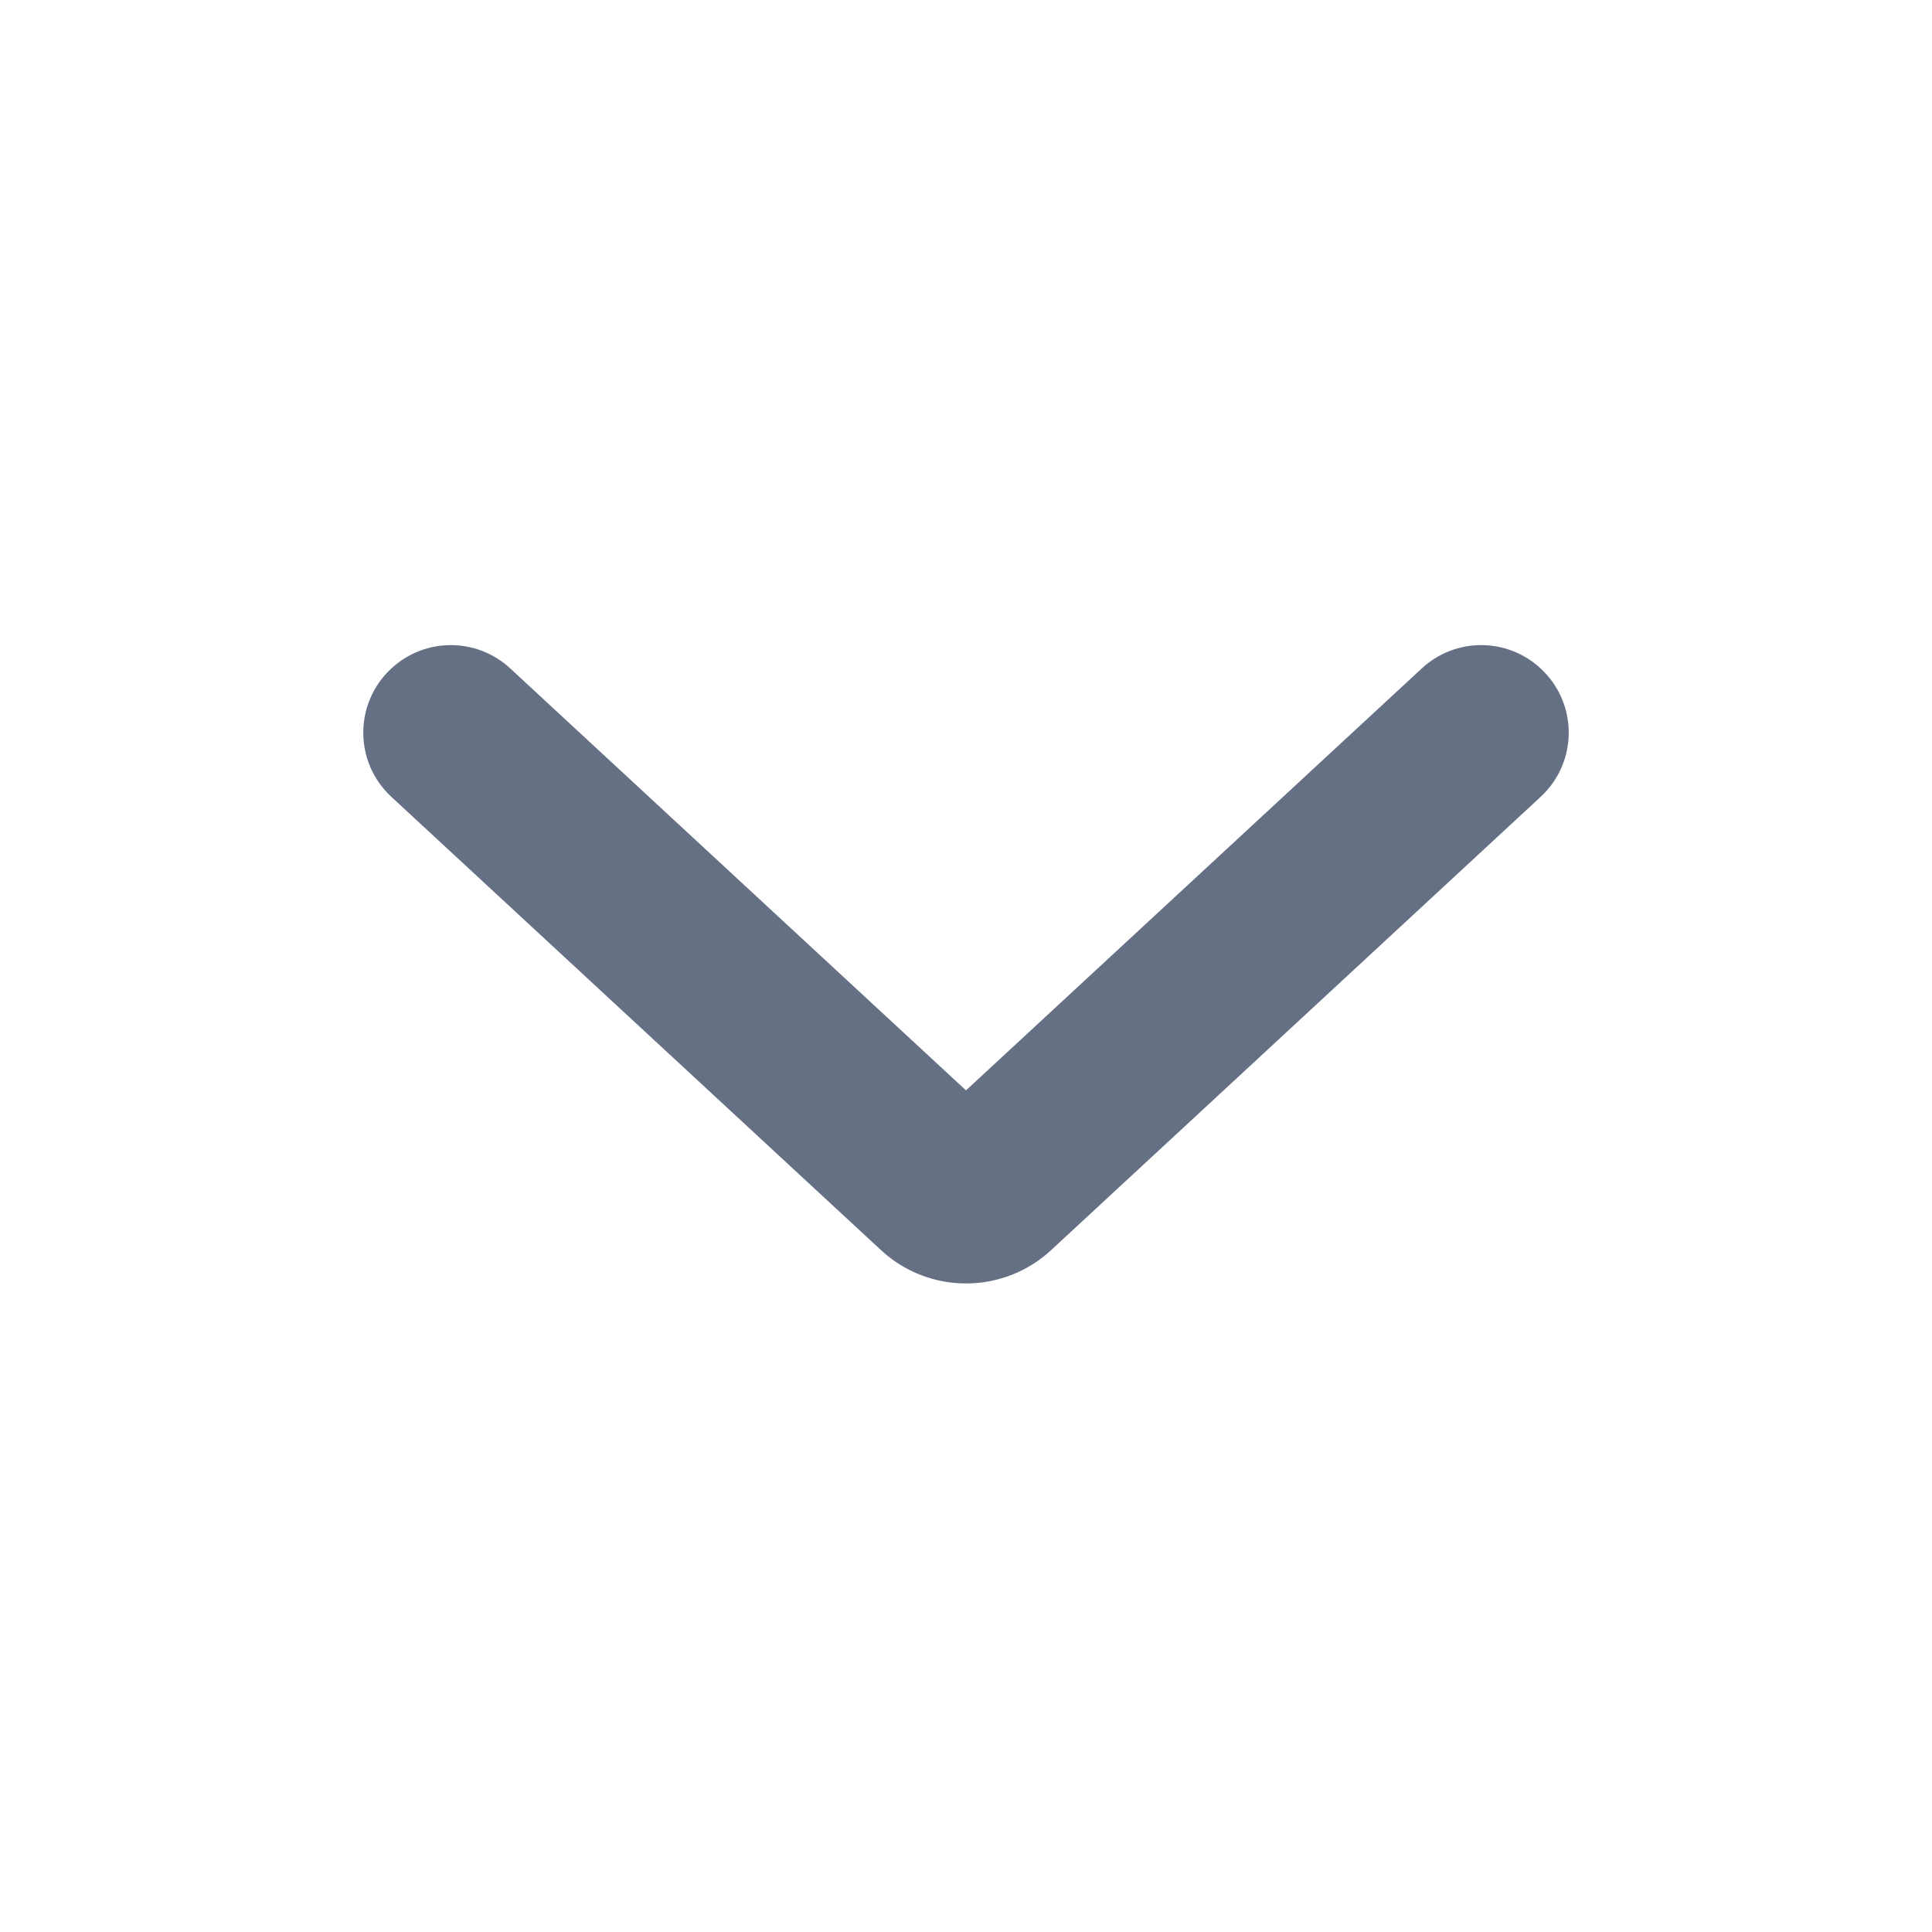 <svg width="16" height="16" viewBox="0 0 16 16" fill="none" xmlns="http://www.w3.org/2000/svg">
  <path
    transform="translate(0, -1.29)"
    fill-rule="evenodd"
    clip-rule="evenodd"
    d="M4.226 6.826C3.948 6.568 3.519 6.568 3.241 6.826C2.931 7.113 2.931 7.602 3.241 7.889L7.296 11.643C7.693 12.011 8.307 12.011 8.705 11.643L12.759 7.889C13.069 7.602 13.069 7.113 12.759 6.826C12.481 6.568 12.052 6.568 11.774 6.826L8 10.32L4.226 6.826Z"
    fill="#667085"
  />
</svg>
